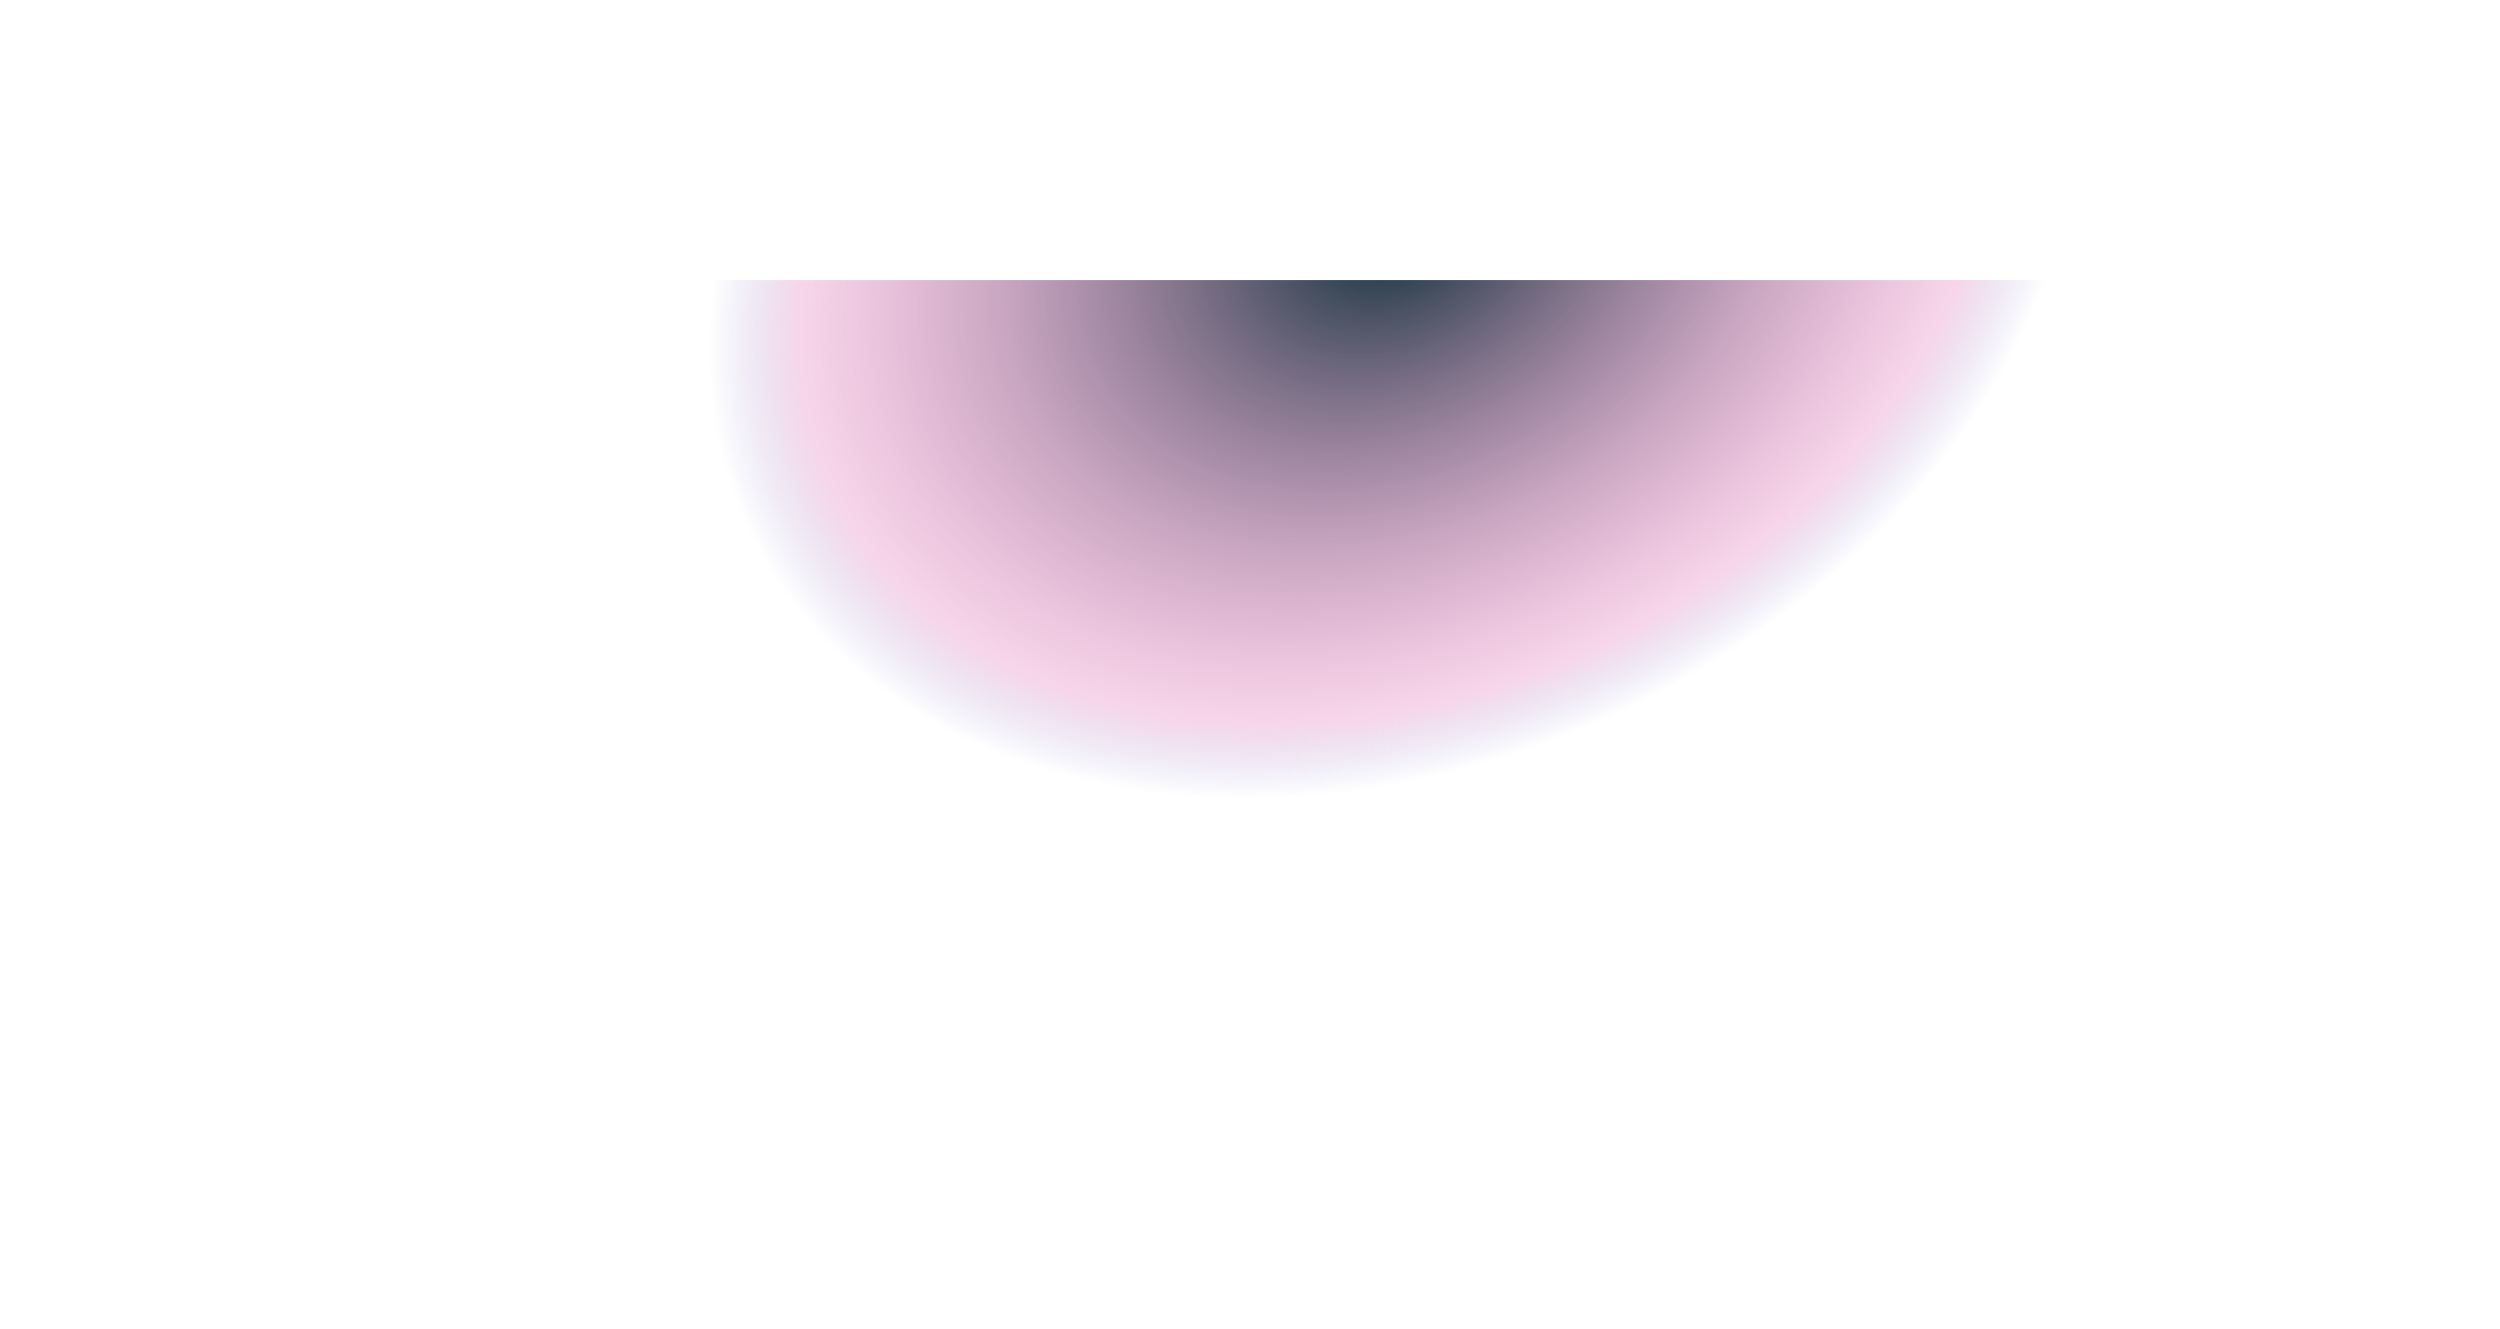 <svg xmlns="http://www.w3.org/2000/svg" width="1080" height="574" viewBox="0 0 1080 574" fill="none">
  <g style="mix-blend-mode:color-dodge" filter="url(#filter0_f_728_790)">
    <path d="M121.306 452.781L953.603 452.781L959.115 121L126.818 121L121.306 452.781Z" fill="url(#paint0_radial_728_790)"/>
  </g>
  <defs>
    <filter id="filter0_f_728_790" x="0.66" y="0.354" width="1079.1" height="573.073" filterUnits="userSpaceOnUse" color-interpolation-filters="sRGB">
      <feFlood flood-opacity="0" result="BackgroundImageFix"/>
      <feBlend mode="normal" in="SourceGraphic" in2="BackgroundImageFix" result="shape"/>
      <feGaussianBlur stdDeviation="60.323" result="effect1_foregroundBlur_728_790"/>
    </filter>
    <radialGradient id="paint0_radial_728_790" cx="0" cy="0" r="1" gradientUnits="userSpaceOnUse" gradientTransform="translate(602.658 97.149) rotate(154.37) scale(352.86 265.759)">
      <stop stop-color="#082D35"/>
      <stop offset="0.758" stop-color="#E26AB5" stop-opacity="0.28"/>
      <stop offset="0.872" stop-color="#484EB7" stop-opacity="0"/>
    </radialGradient>
  </defs>
</svg>